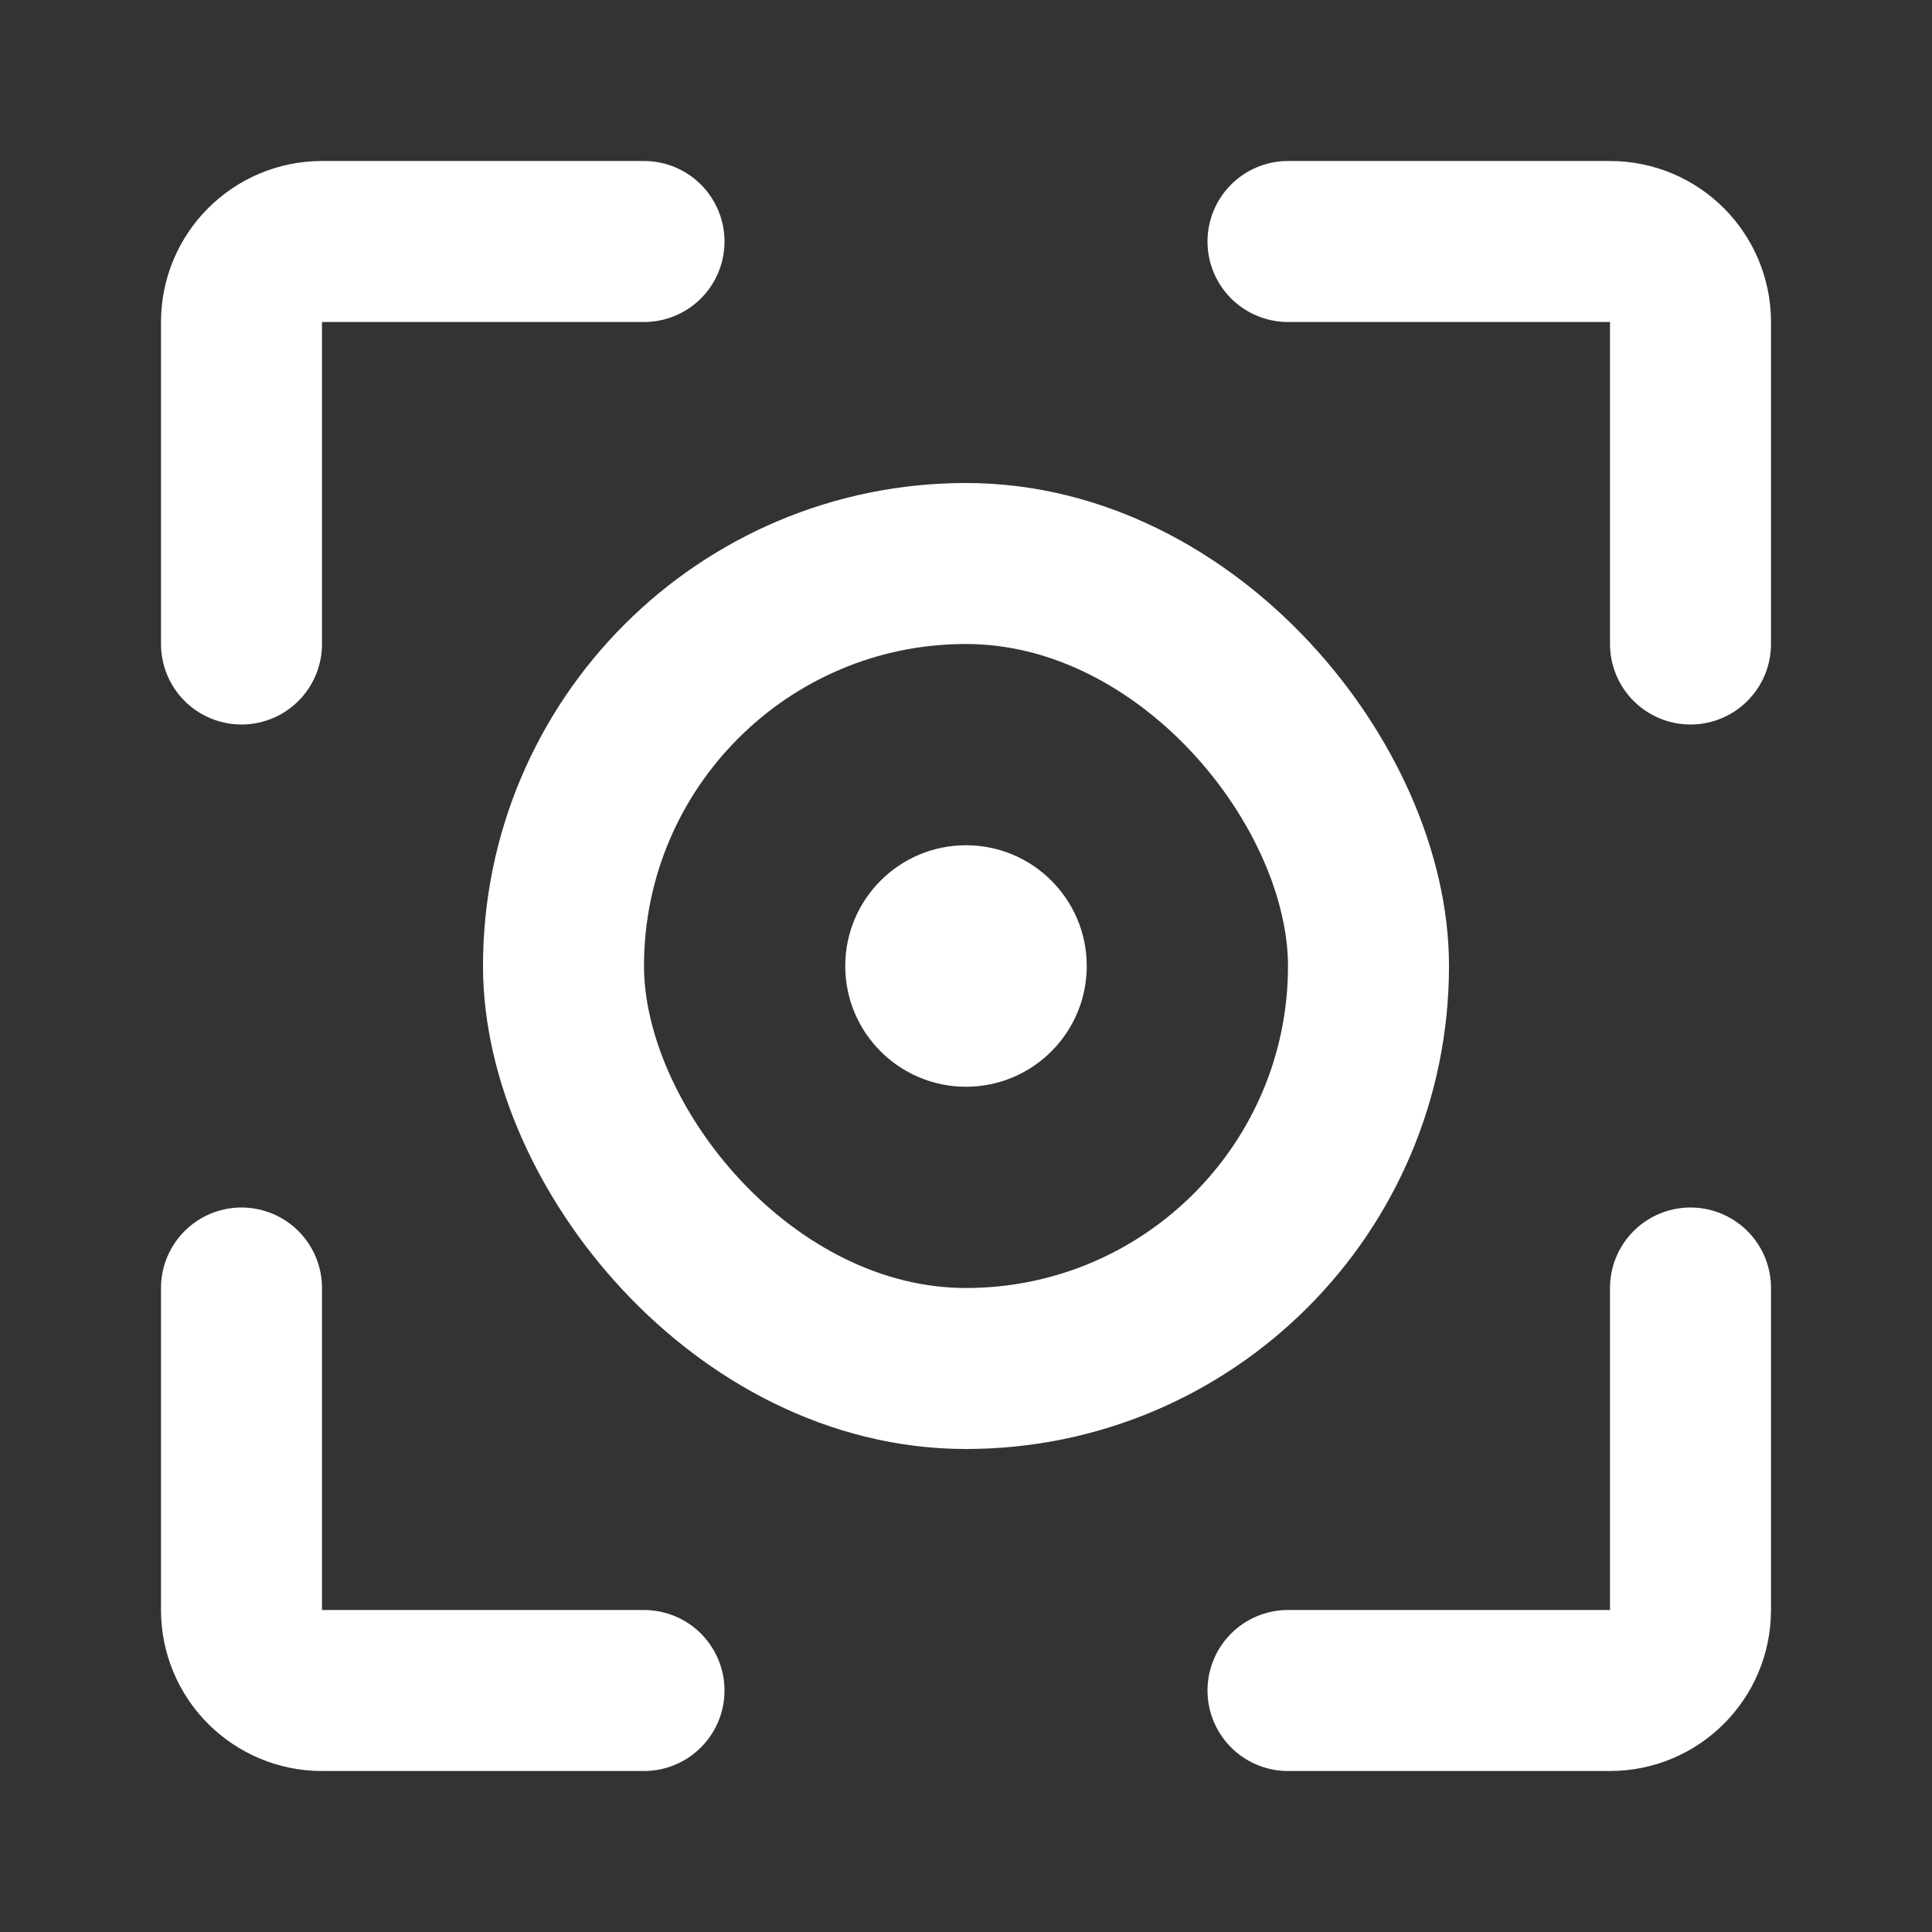 <?xml version="1.0" encoding="UTF-8"?><svg width="29" height="29" viewBox="0 0 48 48" fill="none" xmlns="http://www.w3.org/2000/svg"><rect x="0" y="0" width="48" height="48" fill="#333333" stroke="none"/><path d="M16 6H8C6.895 6 6 6.895 6 8V16" stroke="#ffffff" stroke-width="4" stroke-linecap="round" stroke-linejoin="round"/><path d="M16 42H8C6.895 42 6 41.105 6 40V32" stroke="#ffffff" stroke-width="4" stroke-linecap="round" stroke-linejoin="round"/><path d="M32 42H40C41.105 42 42 41.105 42 40V32" stroke="#ffffff" stroke-width="4" stroke-linecap="round" stroke-linejoin="round"/><path d="M32 6H40C41.105 6 42 6.895 42 8V16" stroke="#ffffff" stroke-width="4" stroke-linecap="round" stroke-linejoin="round"/><rect x="14" y="14" width="20" height="20" rx="10" fill="none" stroke="#ffffff" stroke-width="4"/><circle r="3" transform="matrix(-1 0 0 1 24 24)" fill="#ffffff"/></svg>